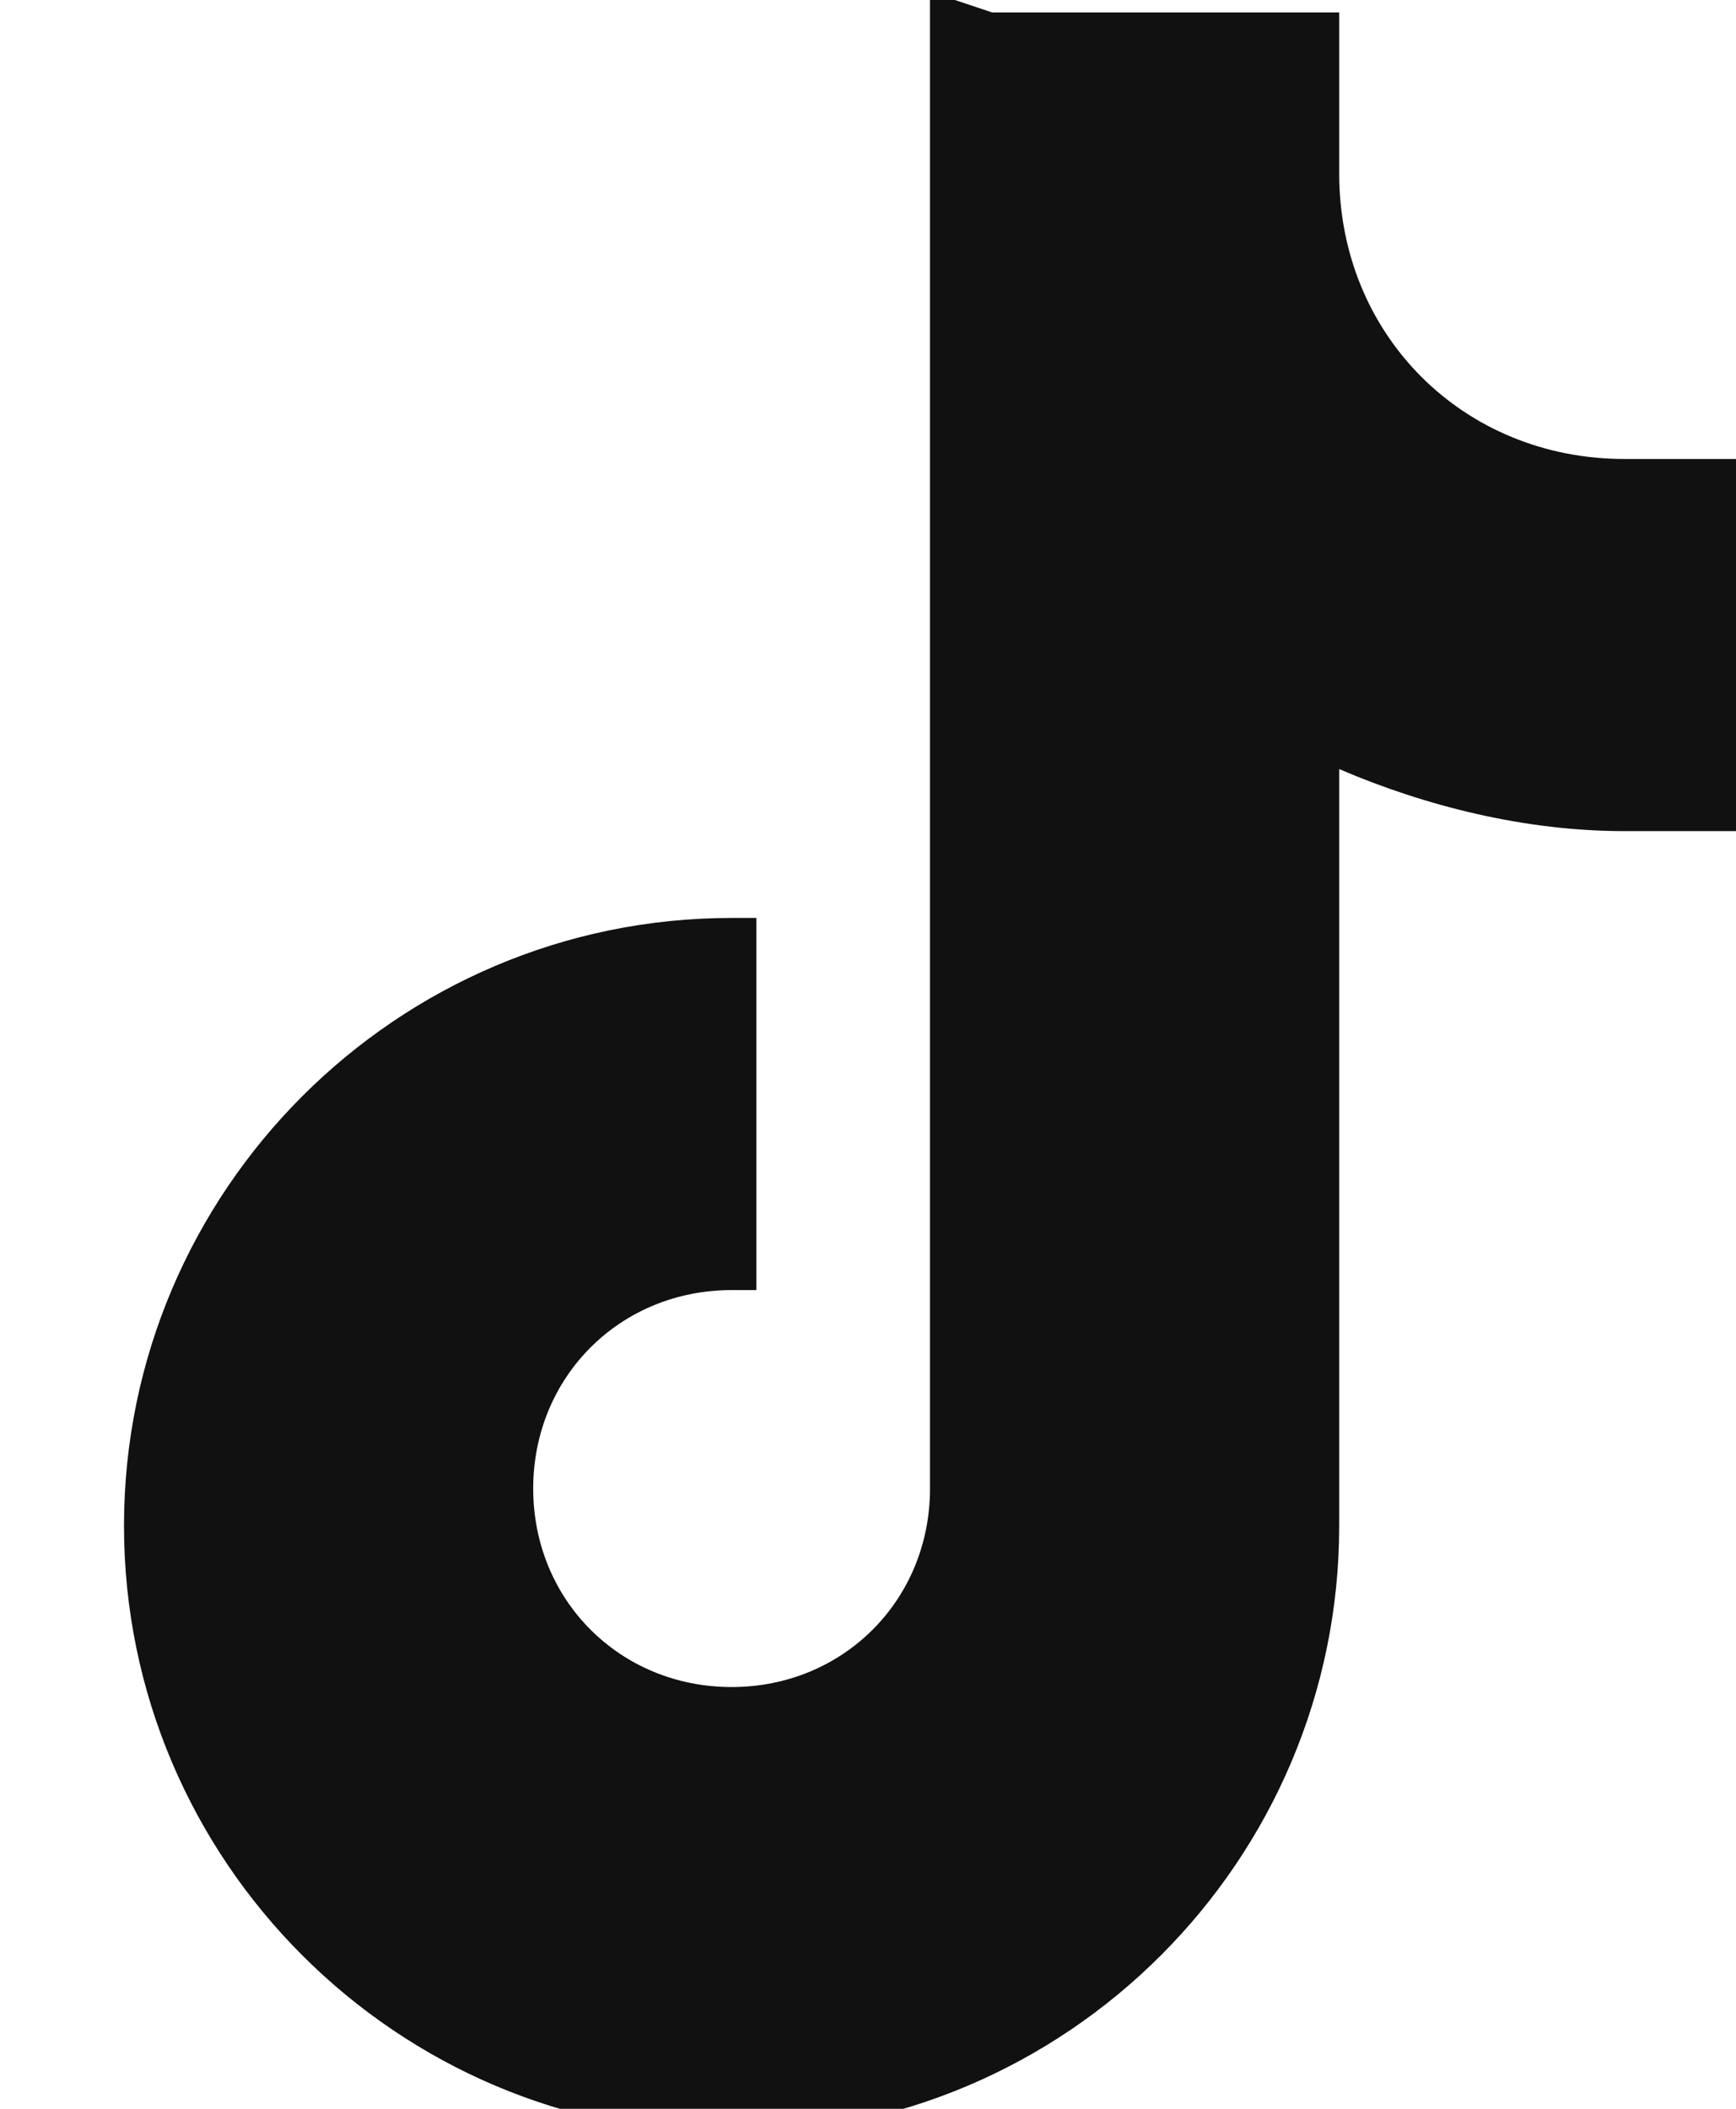 <?xml version="1.0" encoding="UTF-8"?> <svg xmlns="http://www.w3.org/2000/svg" version="1.1" viewBox="0 0 14 17"><defs><style> .cls-1 { fill: #111; fill-rule: evenodd; } </style></defs><g><g id="Layer_1"><path class="cls-1" d="M7.7,0c0,0-.2,0-.2,0,0,0,0,.1,0,.2v11.8c0,.9-.7,1.6-1.6,1.6s-1.6-.7-1.6-1.6.7-1.6,1.6-1.6.2,0,.2,0c0,0,0-.1,0-.2v-2.6c0,0,0-.2,0-.2,0,0-.1,0-.2,0-2.7,0-4.9,2.2-4.9,4.9s2.2,4.9,4.9,4.9,4.9-2.2,4.9-4.9v-6.1c.7.3,1.5.5,2.3.5h.7c0,0,.2,0,.2,0,0,0,0-.1,0-.2v-2.6c0,0,0-.2,0-.2,0,0-.1,0-.2,0h-.7c-1.3,0-2.3-1-2.3-2.3V.3c0,0,0-.2,0-.2,0,0-.1,0-.2,0h-2.6Z"></path></g></g></svg> 